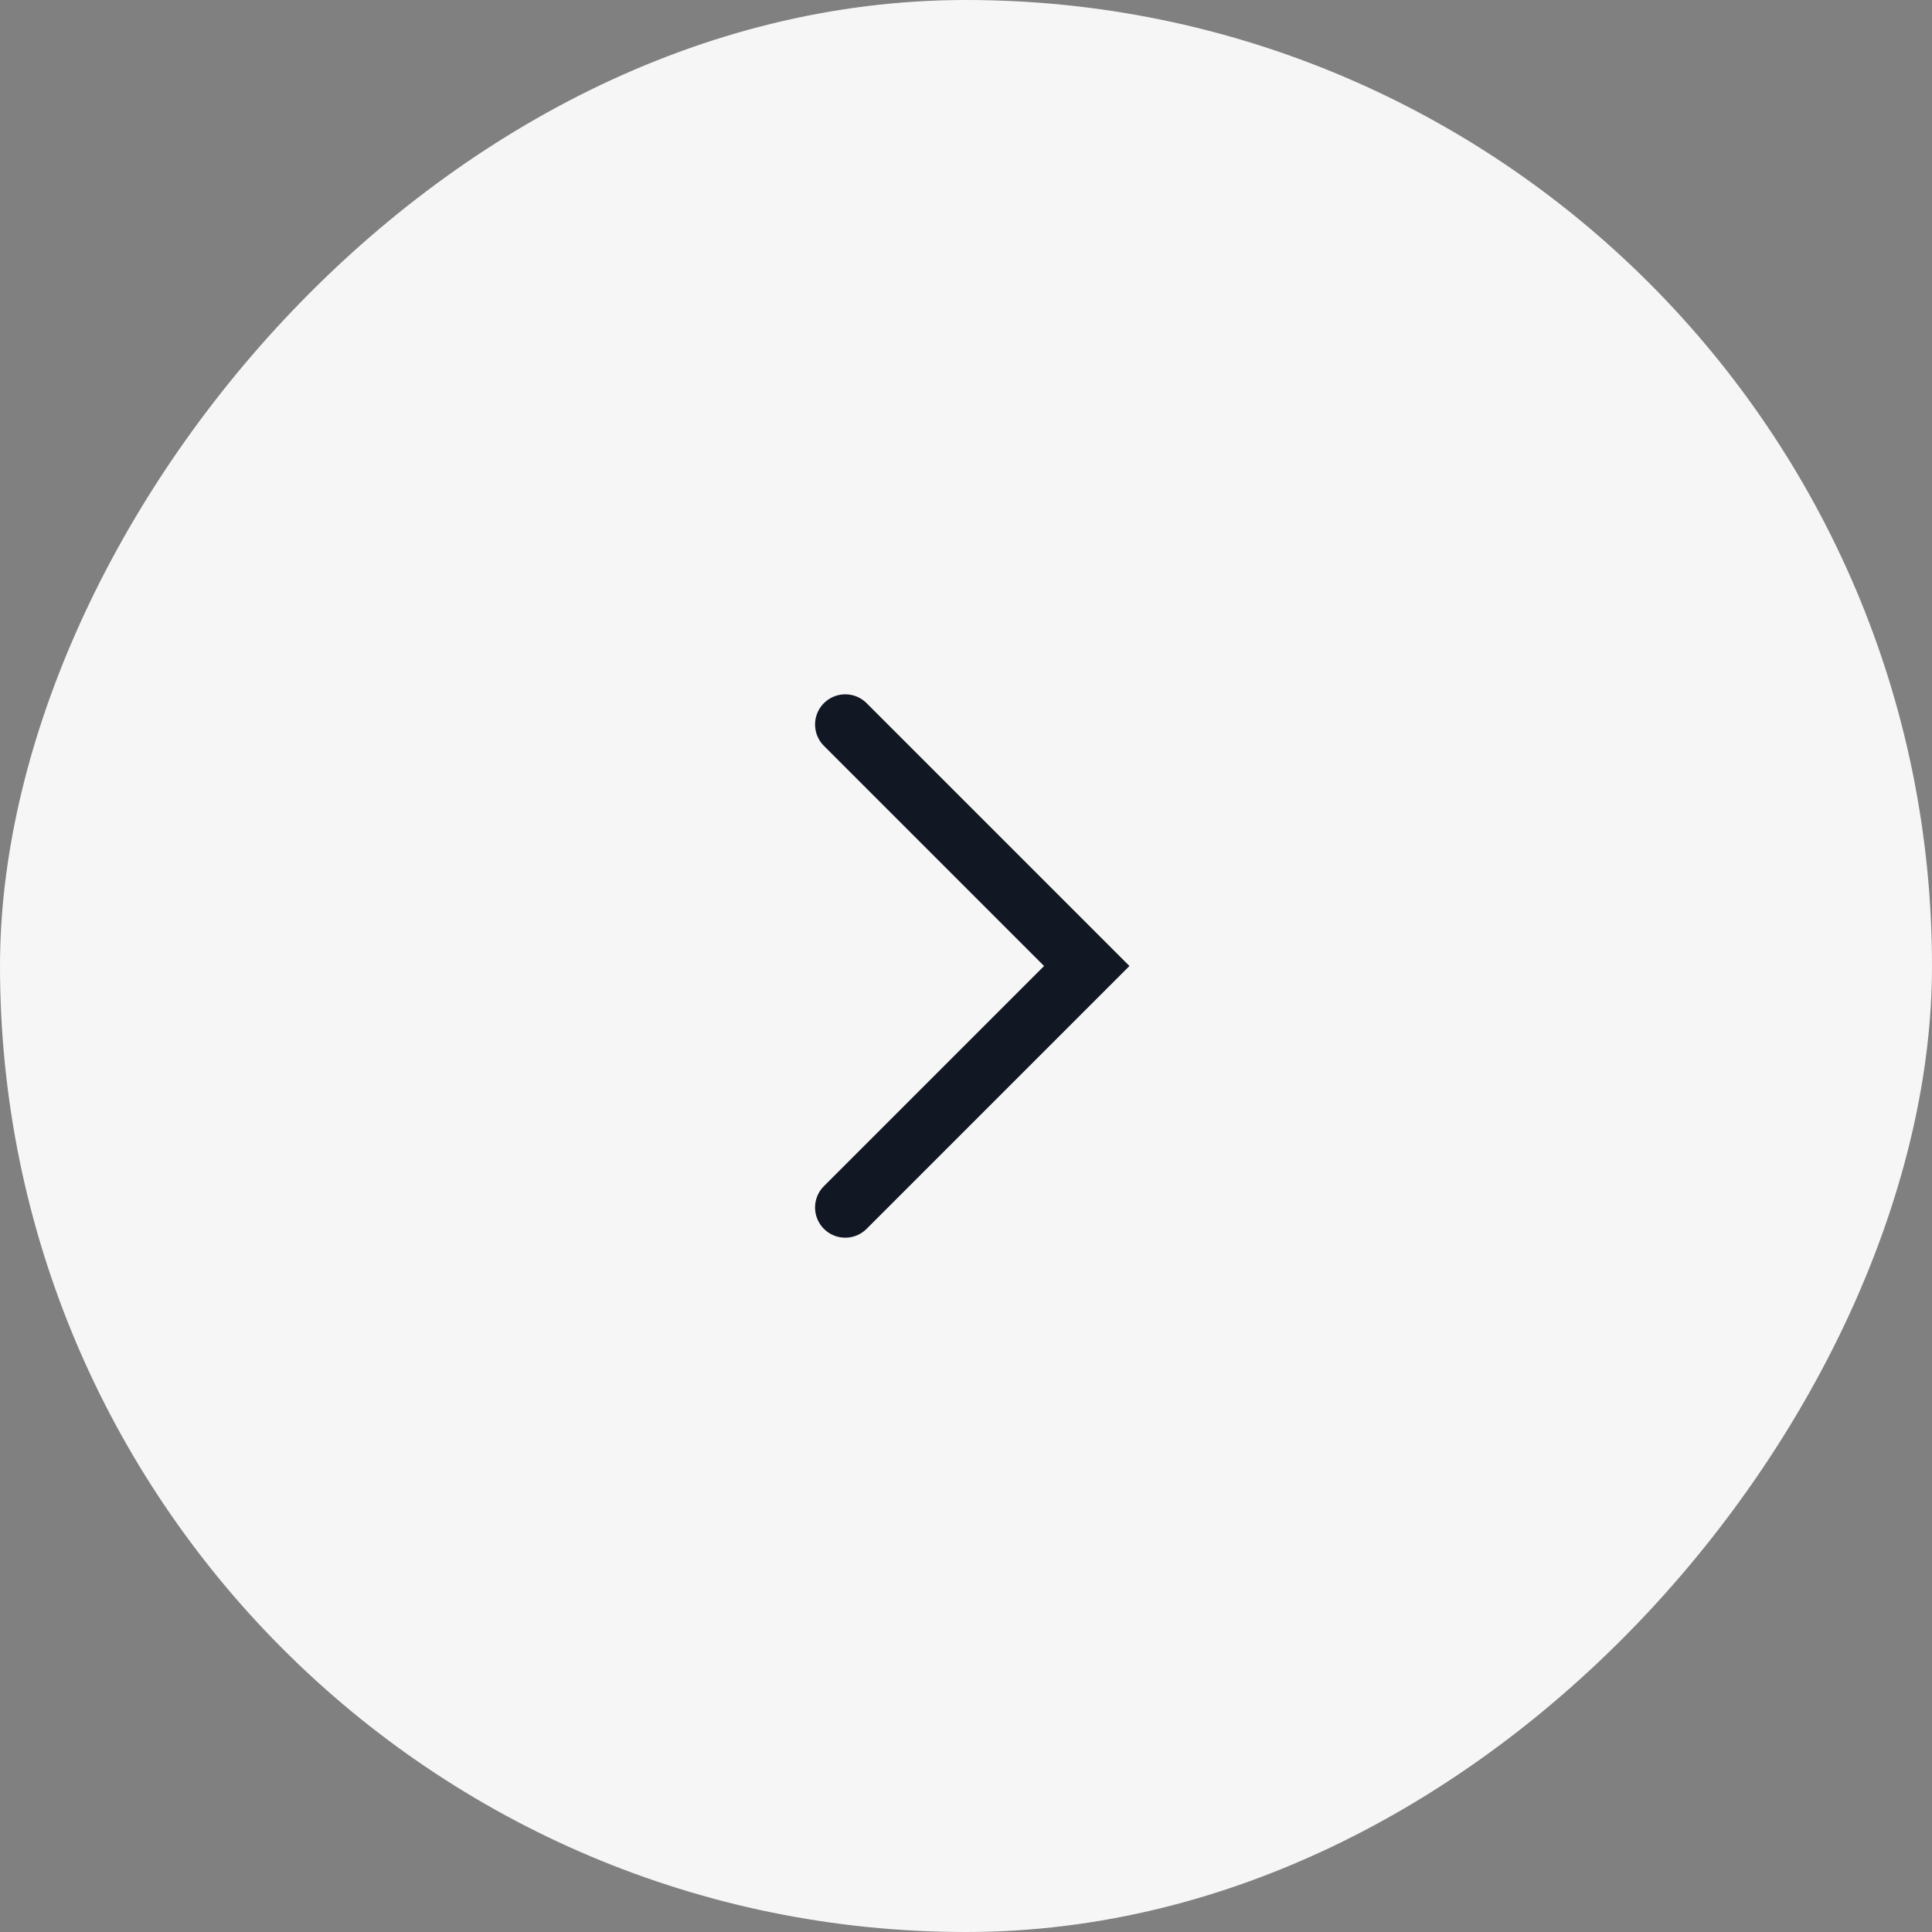 <?xml version="1.0" encoding="UTF-8"?> <svg xmlns="http://www.w3.org/2000/svg" width="48" height="48" viewBox="0 0 48 48" fill="none"><rect x="0" y="0" width="48" height="48" fill="#808080" stroke="none"/><rect width="48" height="48" rx="24" transform="matrix(-1 0 0 1 48 0)" fill="#F6F6F6"></rect><path d="M21 18L27 24L21 30" stroke="#121724" stroke-width="1.5" stroke-linecap="round"></path></svg> 